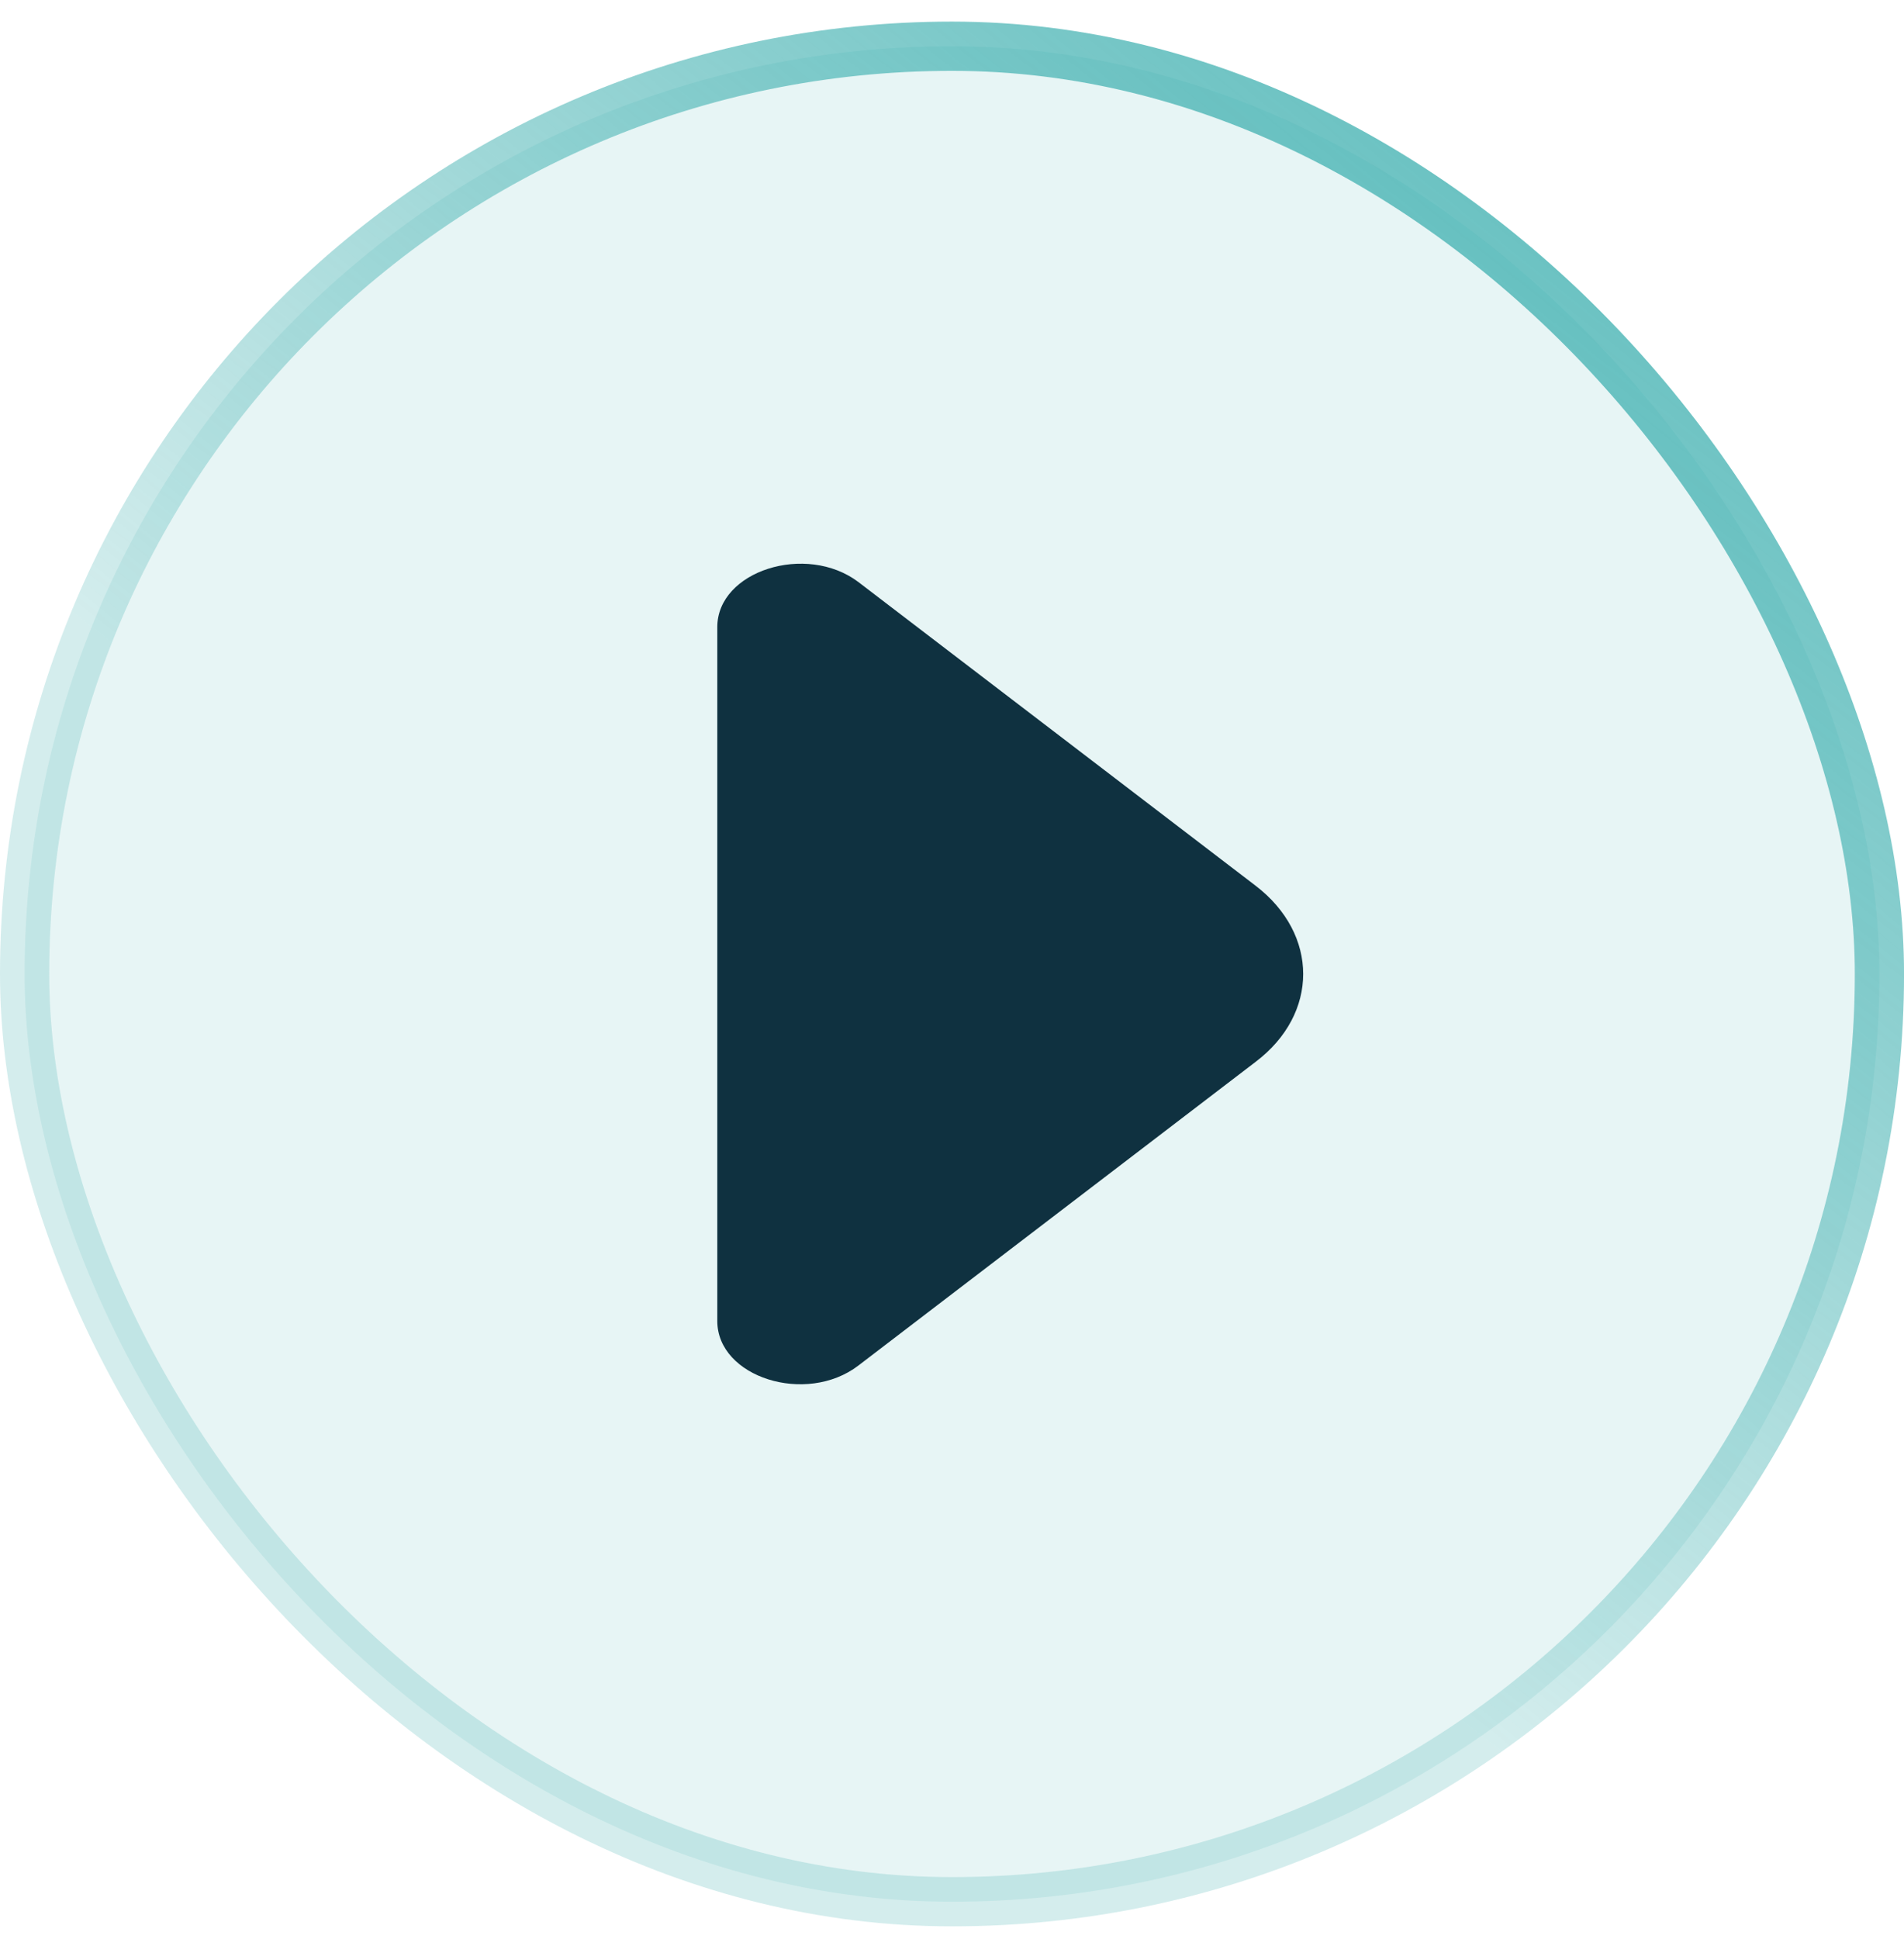 <svg width="56" height="57" viewBox="0 0 56 57" fill="none" xmlns="http://www.w3.org/2000/svg">
<rect x="0.724" y="1.359" width="54.553" height="54.553" rx="27.276" fill="#27A6A6" fill-opacity="0.11"/>
<rect x="0.724" y="1.359" width="54.553" height="54.553" rx="27.276" stroke="url(#paint0_linear_2001_5118)" stroke-width="1.448"/>
<path d="M36.925 26.037L32.483 22.642L25.245 17.111C23.712 15.956 21.097 16.783 21.097 18.438V29.173V38.839C21.097 40.494 23.712 41.321 25.245 40.149L36.925 31.223C38.797 29.81 38.797 27.467 36.925 26.037Z" fill="#0F3140"/>
<defs>
<linearGradient id="paint0_linear_2001_5118" x1="63" y1="-8.699" x2="26.25" y2="37.385" gradientUnits="userSpaceOnUse">
<stop stop-color="#27A6A6"/>
<stop offset="1" stop-color="#27A6A6" stop-opacity="0.2"/>
</linearGradient>
</defs>
</svg>
